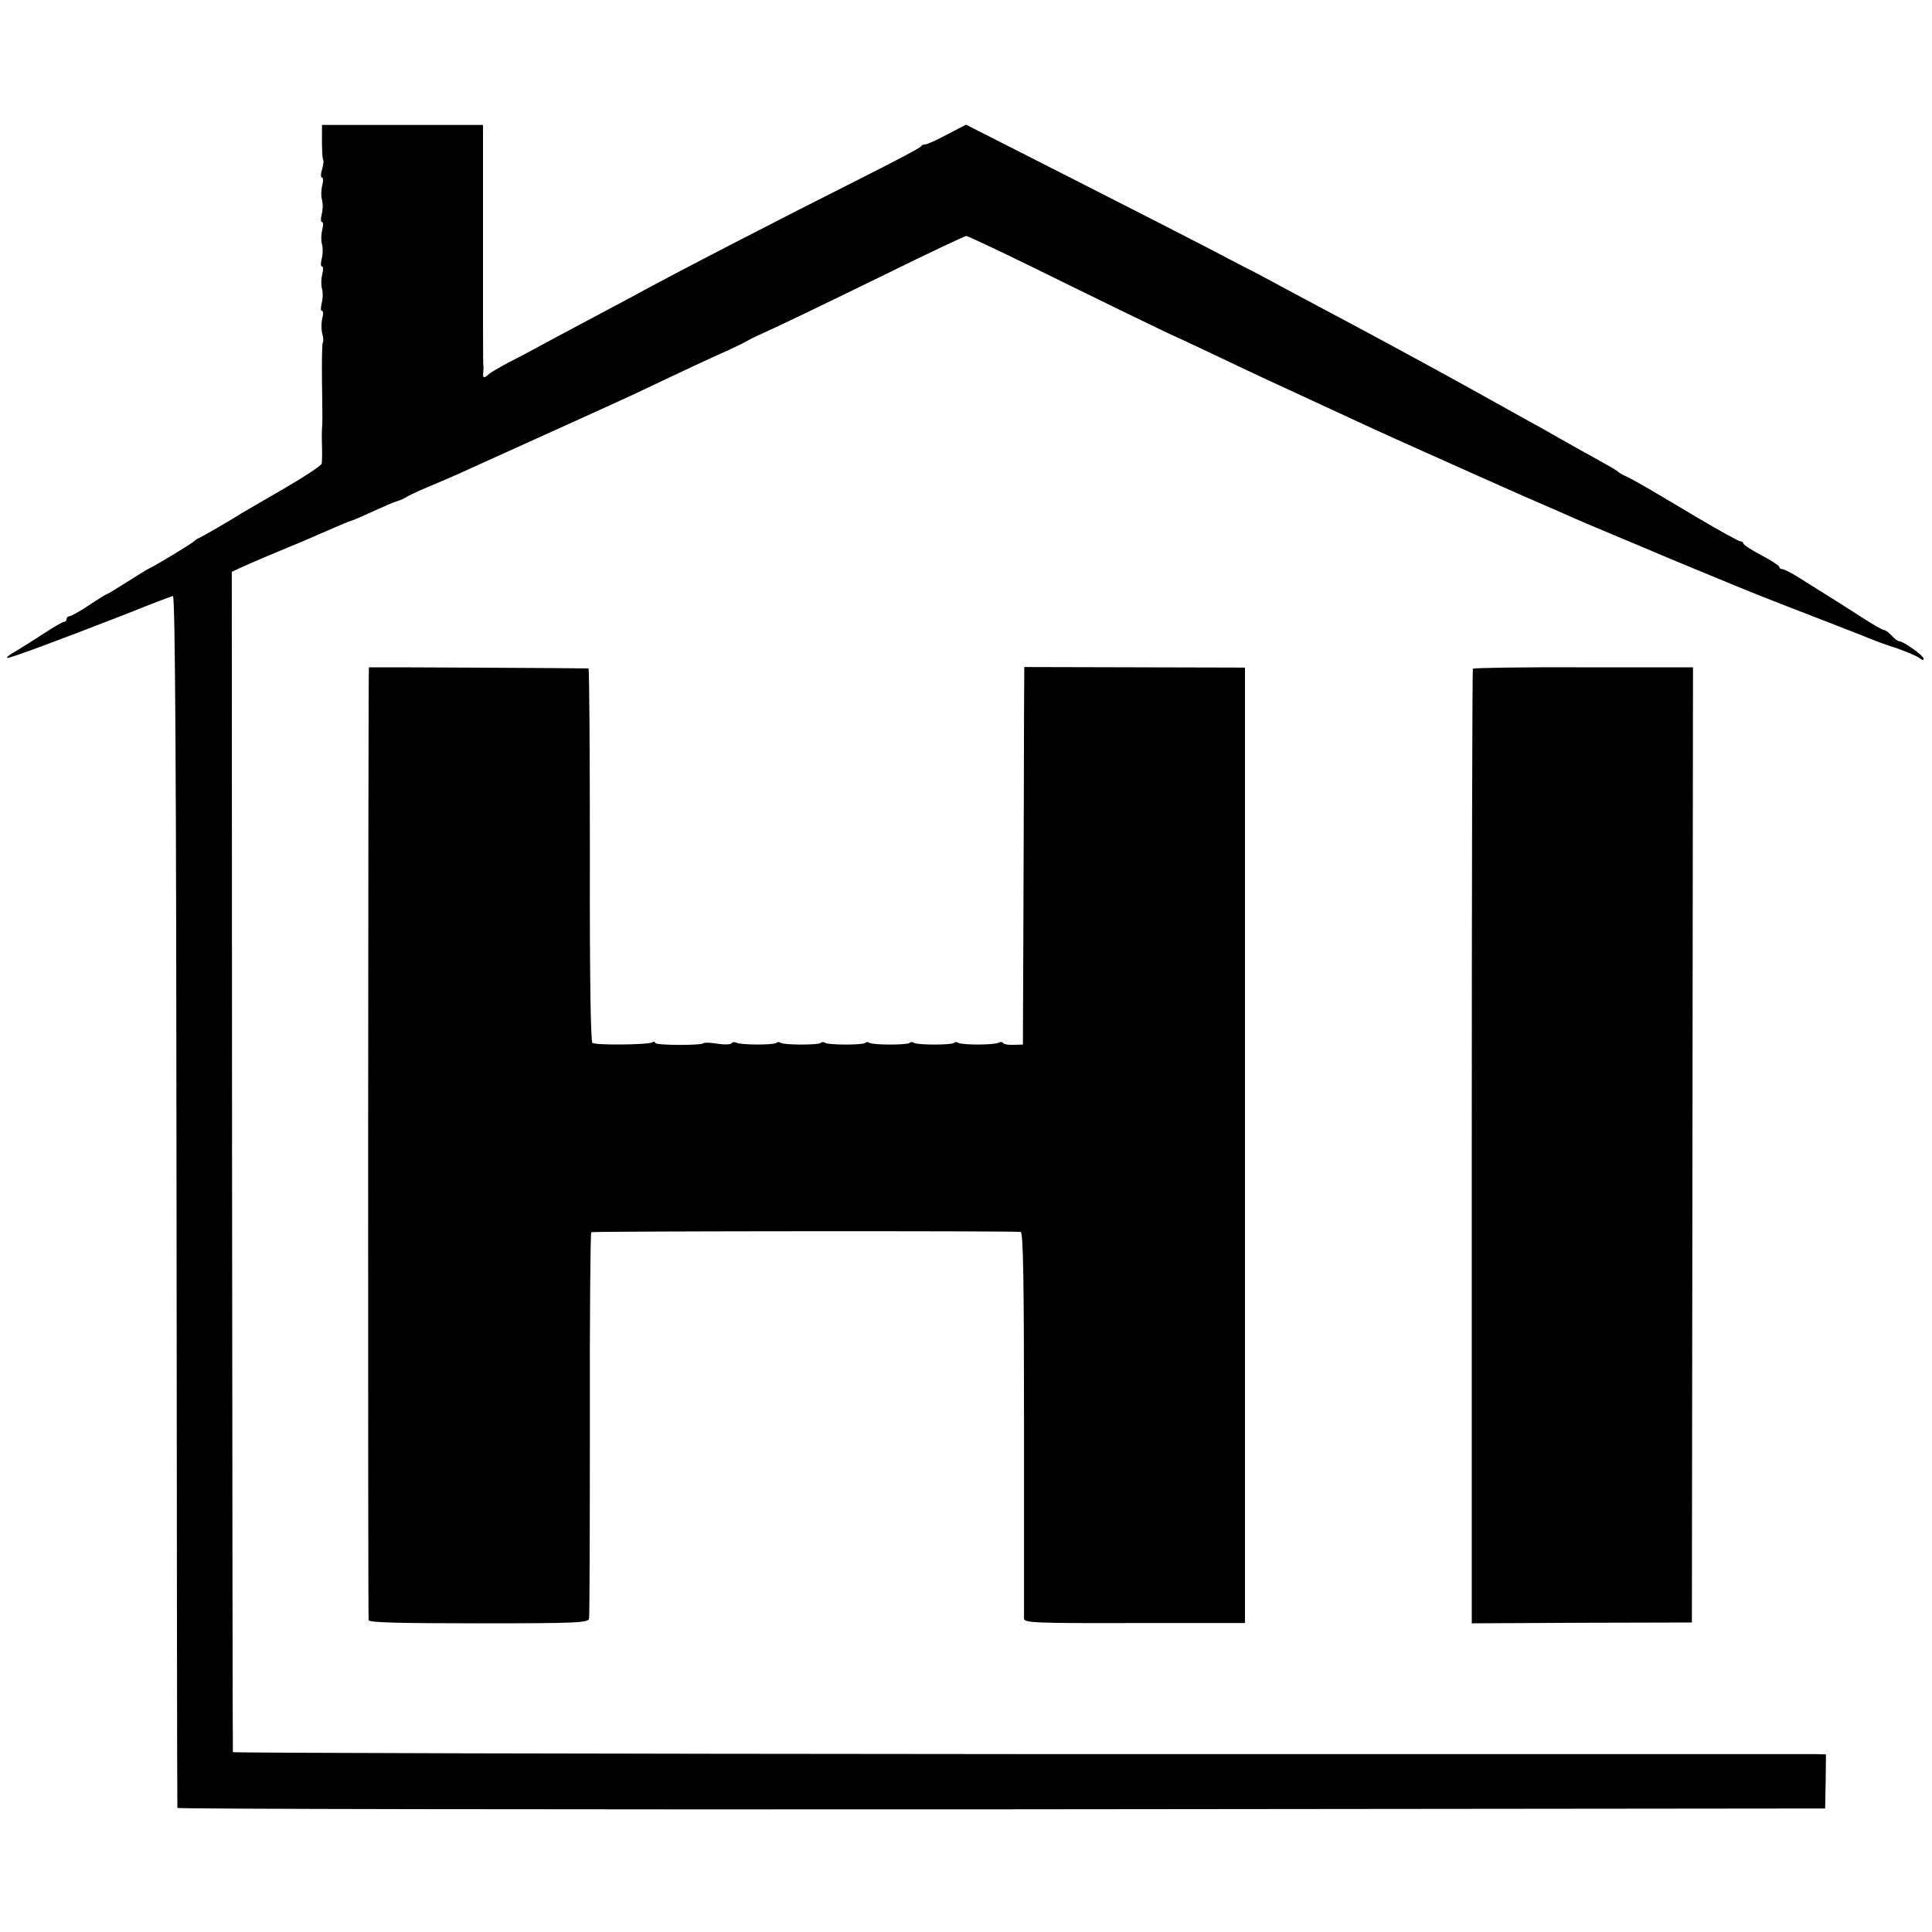 <?xml version="1.0" standalone="no"?>
<!DOCTYPE svg PUBLIC "-//W3C//DTD SVG 20010904//EN"
 "http://www.w3.org/TR/2001/REC-SVG-20010904/DTD/svg10.dtd">
<svg version="1.0" xmlns="http://www.w3.org/2000/svg"
 width="696pt" height="696pt" viewBox="0 0 696 696"
 preserveAspectRatio="xMidYMid meet">
<g transform="translate(0,696) scale(0.1,-0.1)"
fill="#000000" stroke="none">
<path d="M1160 6488 c-1 -59 1 -103 5 -106 2 -2 -1 -17 -5 -33 -5 -16 -5 -29
0 -29 5 0 5 -12 1 -27 -4 -16 -5 -39 -1 -53 4 -14 3 -37 -1 -52 -4 -16 -4 -28
1 -28 5 0 5 -12 1 -27 -4 -16 -5 -39 -1 -53 4 -14 3 -37 -1 -52 -4 -16 -4 -28
1 -28 5 0 5 -12 1 -27 -4 -16 -5 -39 -1 -53 4 -14 3 -37 -1 -52 -4 -16 -4 -28
1 -28 5 0 5 -12 1 -27 -4 -16 -4 -40 0 -55 4 -15 5 -29 2 -32 -3 -2 -4 -67 -3
-143 1 -76 2 -144 1 -150 -2 -28 -2 -40 -1 -83 1 -25 0 -52 -1 -60 -2 -8 -65
-49 -139 -92 -74 -43 -142 -82 -150 -87 -25 -17 -144 -86 -155 -90 -5 -2 -12
-7 -15 -10 -5 -7 -147 -93 -165 -100 -5 -2 -40 -24 -78 -48 -37 -23 -69 -43
-71 -43 -3 0 -32 -18 -65 -40 -33 -22 -65 -40 -71 -40 -5 0 -10 -4 -10 -10 0
-5 -4 -10 -9 -10 -5 0 -38 -19 -73 -42 -35 -23 -81 -52 -103 -65 -22 -12 -35
-23 -28 -23 14 0 180 62 417 154 92 37 173 68 179 69 8 1 12 -622 13 -2178 1
-1199 2 -2183 3 -2188 0 -4 1336 -6 2969 -5 l2967 3 2 98 1 97 -41 1 c-23 0
-1314 0 -2869 0 -1556 1 -2829 4 -2829 7 -1 4 -2 962 -3 2130 l-1 2122 32 15
c46 21 120 52 178 76 11 4 63 26 115 49 52 23 100 43 105 44 6 1 40 16 77 33
37 17 78 35 90 38 13 4 28 11 33 15 6 4 39 20 75 35 36 15 83 35 105 45 440
199 575 260 650 295 149 71 277 131 330 154 28 13 57 27 65 32 8 5 24 13 35
18 74 33 207 97 459 220 158 78 292 141 297 141 5 0 109 -49 232 -109 235
-116 519 -254 527 -256 3 -1 43 -20 90 -42 97 -46 227 -108 315 -148 321 -149
313 -145 480 -220 83 -37 168 -75 190 -85 22 -10 103 -46 180 -80 77 -33 151
-66 165 -72 14 -6 39 -17 55 -24 17 -7 62 -26 100 -42 39 -16 124 -52 190 -80
66 -27 163 -68 215 -89 52 -22 185 -75 295 -117 110 -43 209 -81 220 -86 24
-10 57 -22 70 -26 40 -12 102 -37 112 -46 8 -7 13 -7 13 -1 0 11 -73 63 -88
63 -5 0 -17 9 -27 20 -10 11 -22 20 -27 20 -5 0 -39 19 -76 43 -37 24 -98 63
-137 87 -38 24 -87 54 -107 67 -21 12 -42 23 -48 23 -5 0 -10 3 -10 8 0 4 -29
23 -65 42 -36 19 -65 38 -65 43 0 4 -5 7 -11 7 -5 0 -76 39 -157 87 -176 105
-219 130 -252 146 -14 6 -27 14 -30 17 -5 5 -22 15 -99 58 -25 13 -75 42 -111
62 -36 21 -92 52 -125 70 -65 36 -129 72 -185 103 -95 53 -347 190 -445 242
-60 32 -162 86 -225 120 -63 34 -128 69 -145 77 -16 8 -79 41 -140 73 -60 31
-282 145 -493 252 l-382 194 -67 -35 c-37 -20 -73 -36 -79 -36 -7 0 -14 -3
-16 -7 -1 -5 -95 -54 -208 -111 -314 -158 -661 -337 -835 -432 -33 -18 -94
-50 -135 -72 -41 -22 -115 -61 -165 -88 -49 -27 -115 -62 -145 -77 -30 -16
-61 -34 -68 -40 -18 -17 -24 -16 -21 5 1 9 1 22 0 27 -1 6 -1 202 -1 438 l0
427 -290 0 -290 0 0 -22z"/>
<path d="M1329 4556 c-3 -2 -4 -3423 -1 -3433 3 -8 105 -11 397 -11 355 0 394
2 397 17 2 9 3 325 3 704 -1 378 2 688 5 688 15 4 1537 5 1547 1 9 -3 12 -166
12 -690 0 -378 0 -694 0 -703 1 -15 37 -17 399 -16 l397 0 0 1721 0 1721 -398
1 -397 1 -1 -176 c0 -97 -1 -403 -2 -680 l-2 -504 -33 -1 c-19 -1 -36 2 -39 7
-2 4 -9 4 -15 1 -14 -9 -131 -9 -145 -1 -6 4 -13 4 -16 0 -8 -8 -131 -8 -144
0 -6 4 -13 4 -16 0 -8 -8 -131 -8 -144 0 -6 4 -13 4 -16 0 -8 -8 -131 -8 -144
0 -6 4 -13 4 -16 0 -8 -8 -131 -8 -144 0 -6 4 -13 4 -16 0 -9 -8 -131 -8 -145
1 -6 3 -13 2 -16 -2 -3 -5 -26 -6 -51 -2 -24 4 -47 5 -50 2 -9 -9 -175 -8
-175 1 0 5 -5 5 -10 2 -14 -9 -203 -11 -216 -2 -6 4 -10 239 -9 676 0 369 -2
672 -5 673 -5 1 -789 5 -791 4z"/>
<path d="M5306 4551 c-2 -3 -4 -778 -4 -1722 l0 -1717 397 2 396 1 2 1720 2
1721 -395 0 c-217 1 -396 -2 -398 -5z"/>
</g>
</svg>
